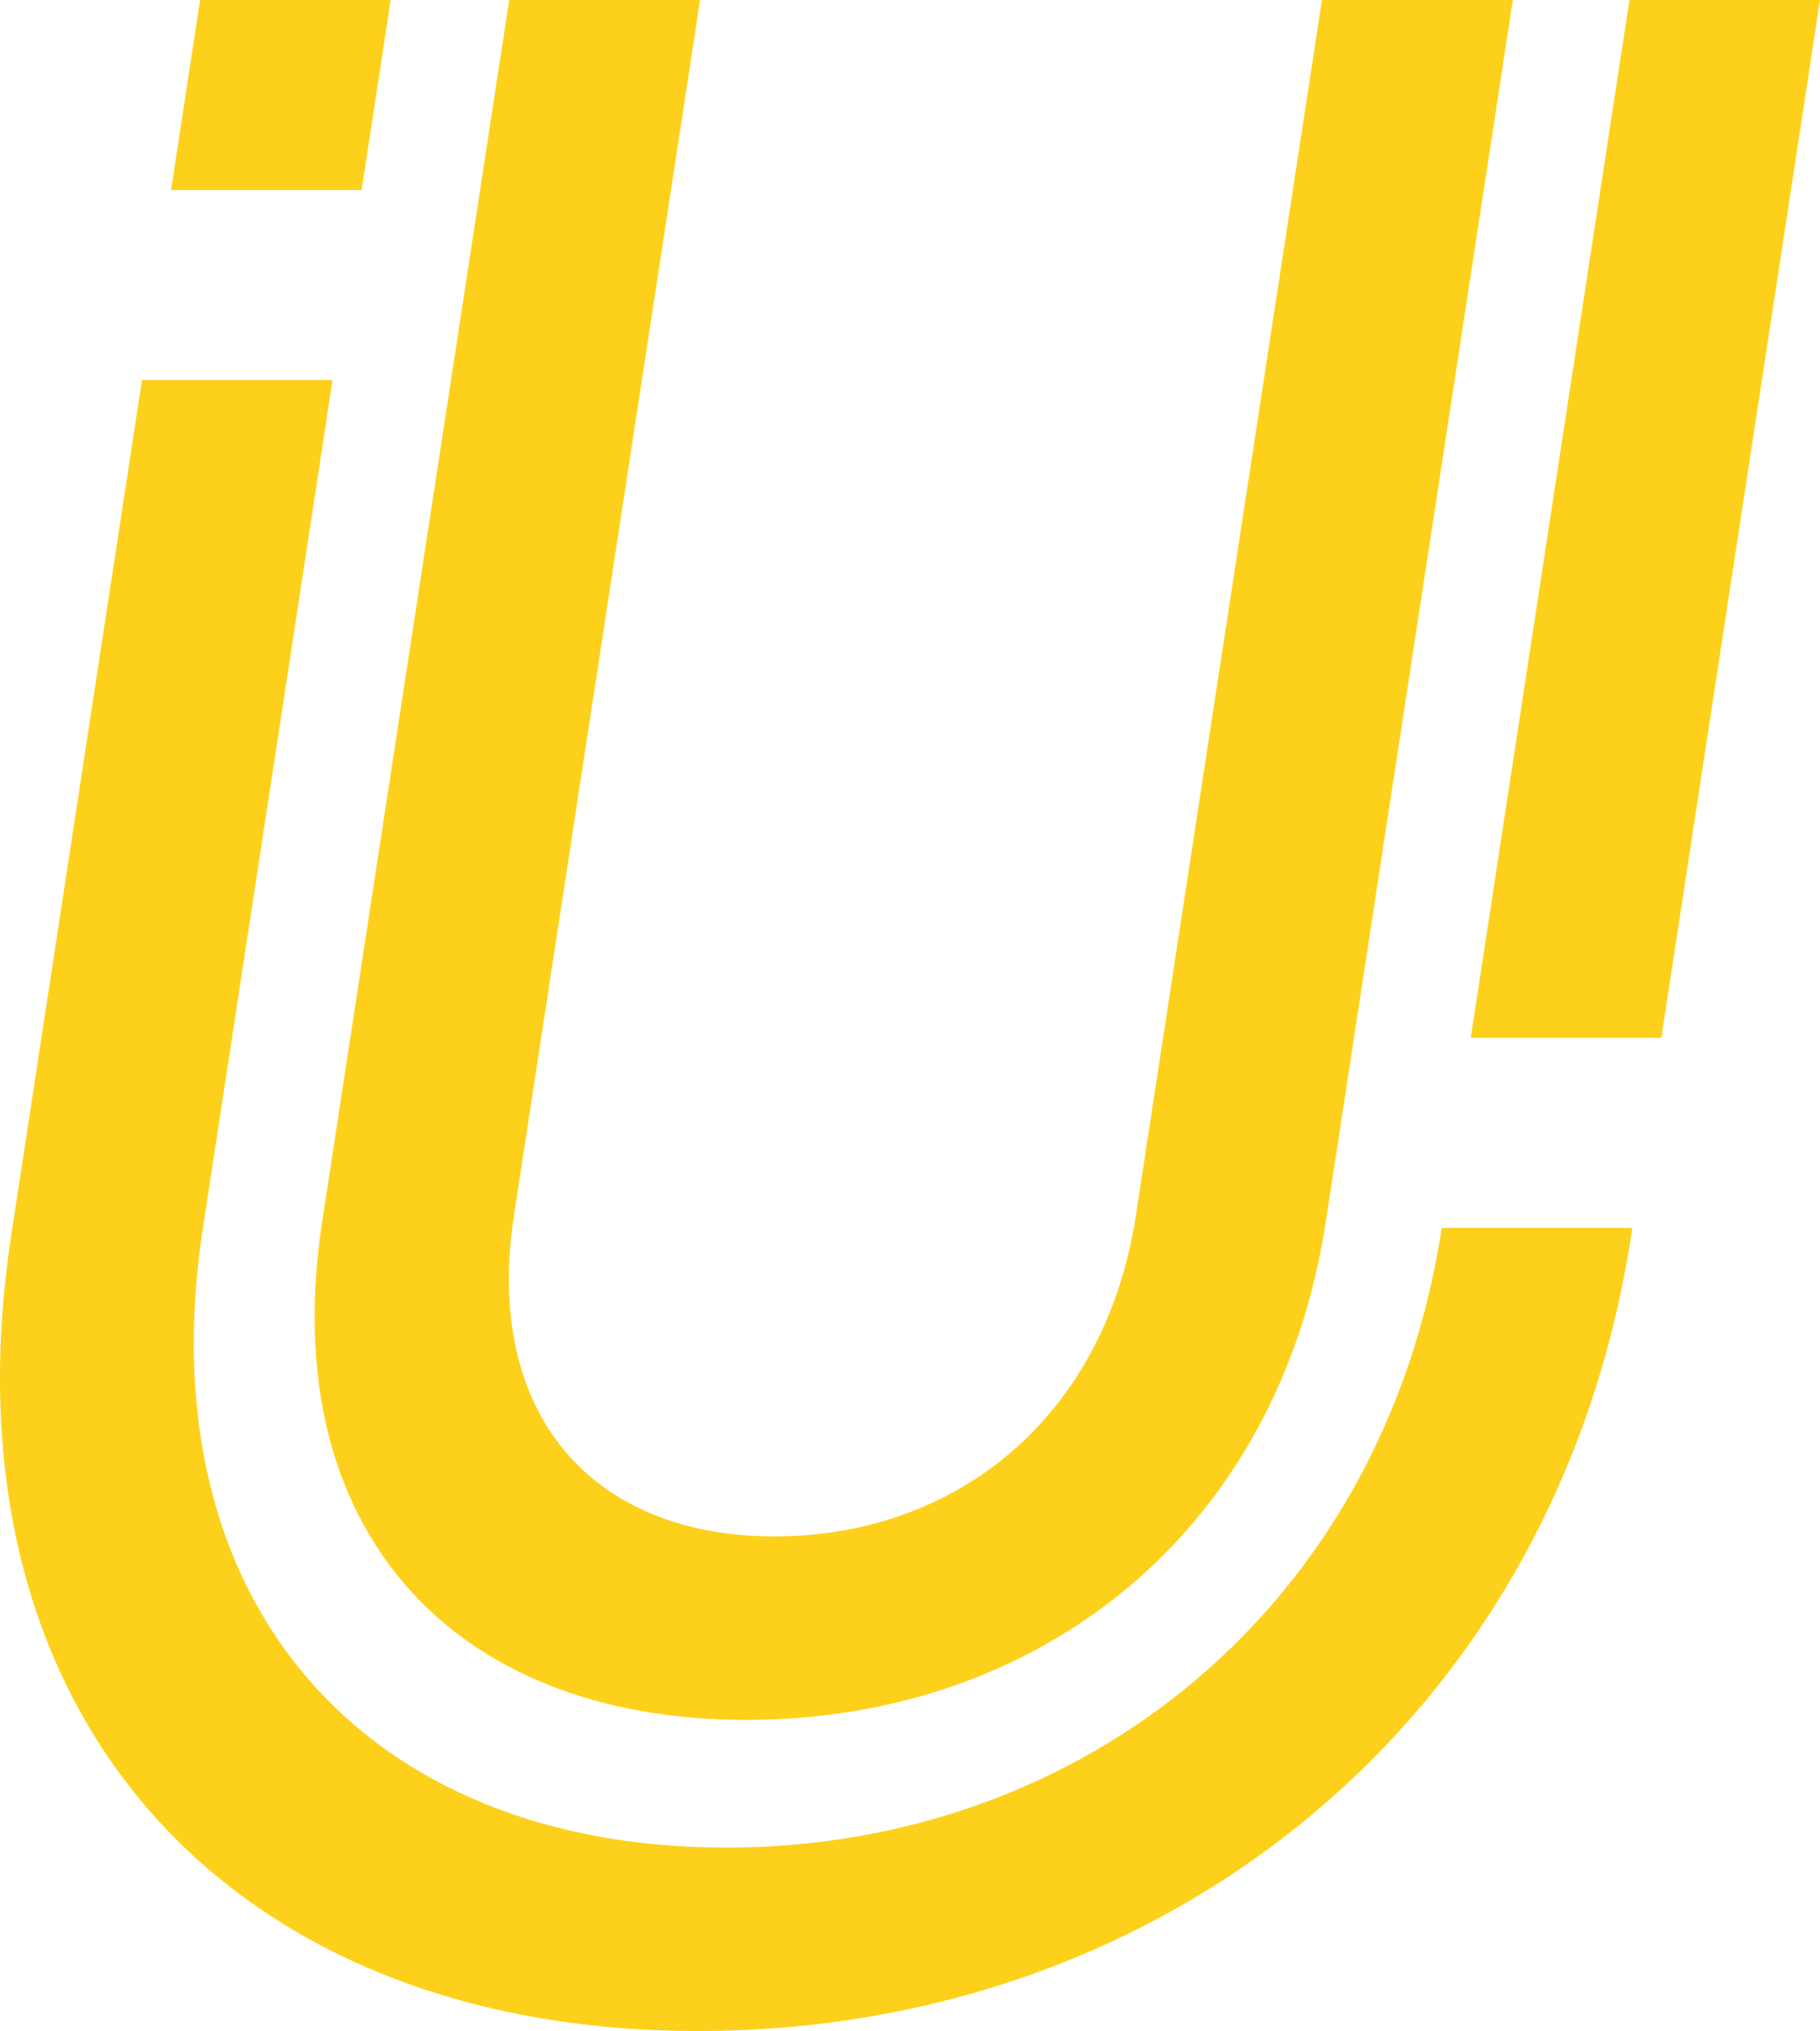 <svg width="612" height="683" viewBox="0 0 612 683" xmlns="http://www.w3.org/2000/svg">
    <g fill="#FDD11B" fill-rule="evenodd">
        <path d="M484.766 413.098c-19.37 126.712-120.23 208.218-240.66 208.218-120.443 0-195.267-81.506-175.89-208.218l43.615-285.3H47.735L3.789 415.321C-20.96 577.26 77.772 683 234.667 683c158.019 0 289.088-105.74 313.853-267.68l.358-2.42h-64.083l-.029.198zM547.918 0l-53.356 349.009h64.083L612 0zM131.368 0H67.285l-9.768 63.892h64.082z"/>
        <path d="M250.873 578.365c99.583 0 179.073-63.893 194.94-167.466L508.713.002h-64.188l-62.561 408.71C371.683 475.907 322.287 516.66 260.31 516.66c-60.833 0-97.76-40.753-87.479-107.948L235.408.002h-64.187L108.324 410.9c-15.853 103.573 44.072 167.466 142.55 167.466"/>
    </g>
</svg>
